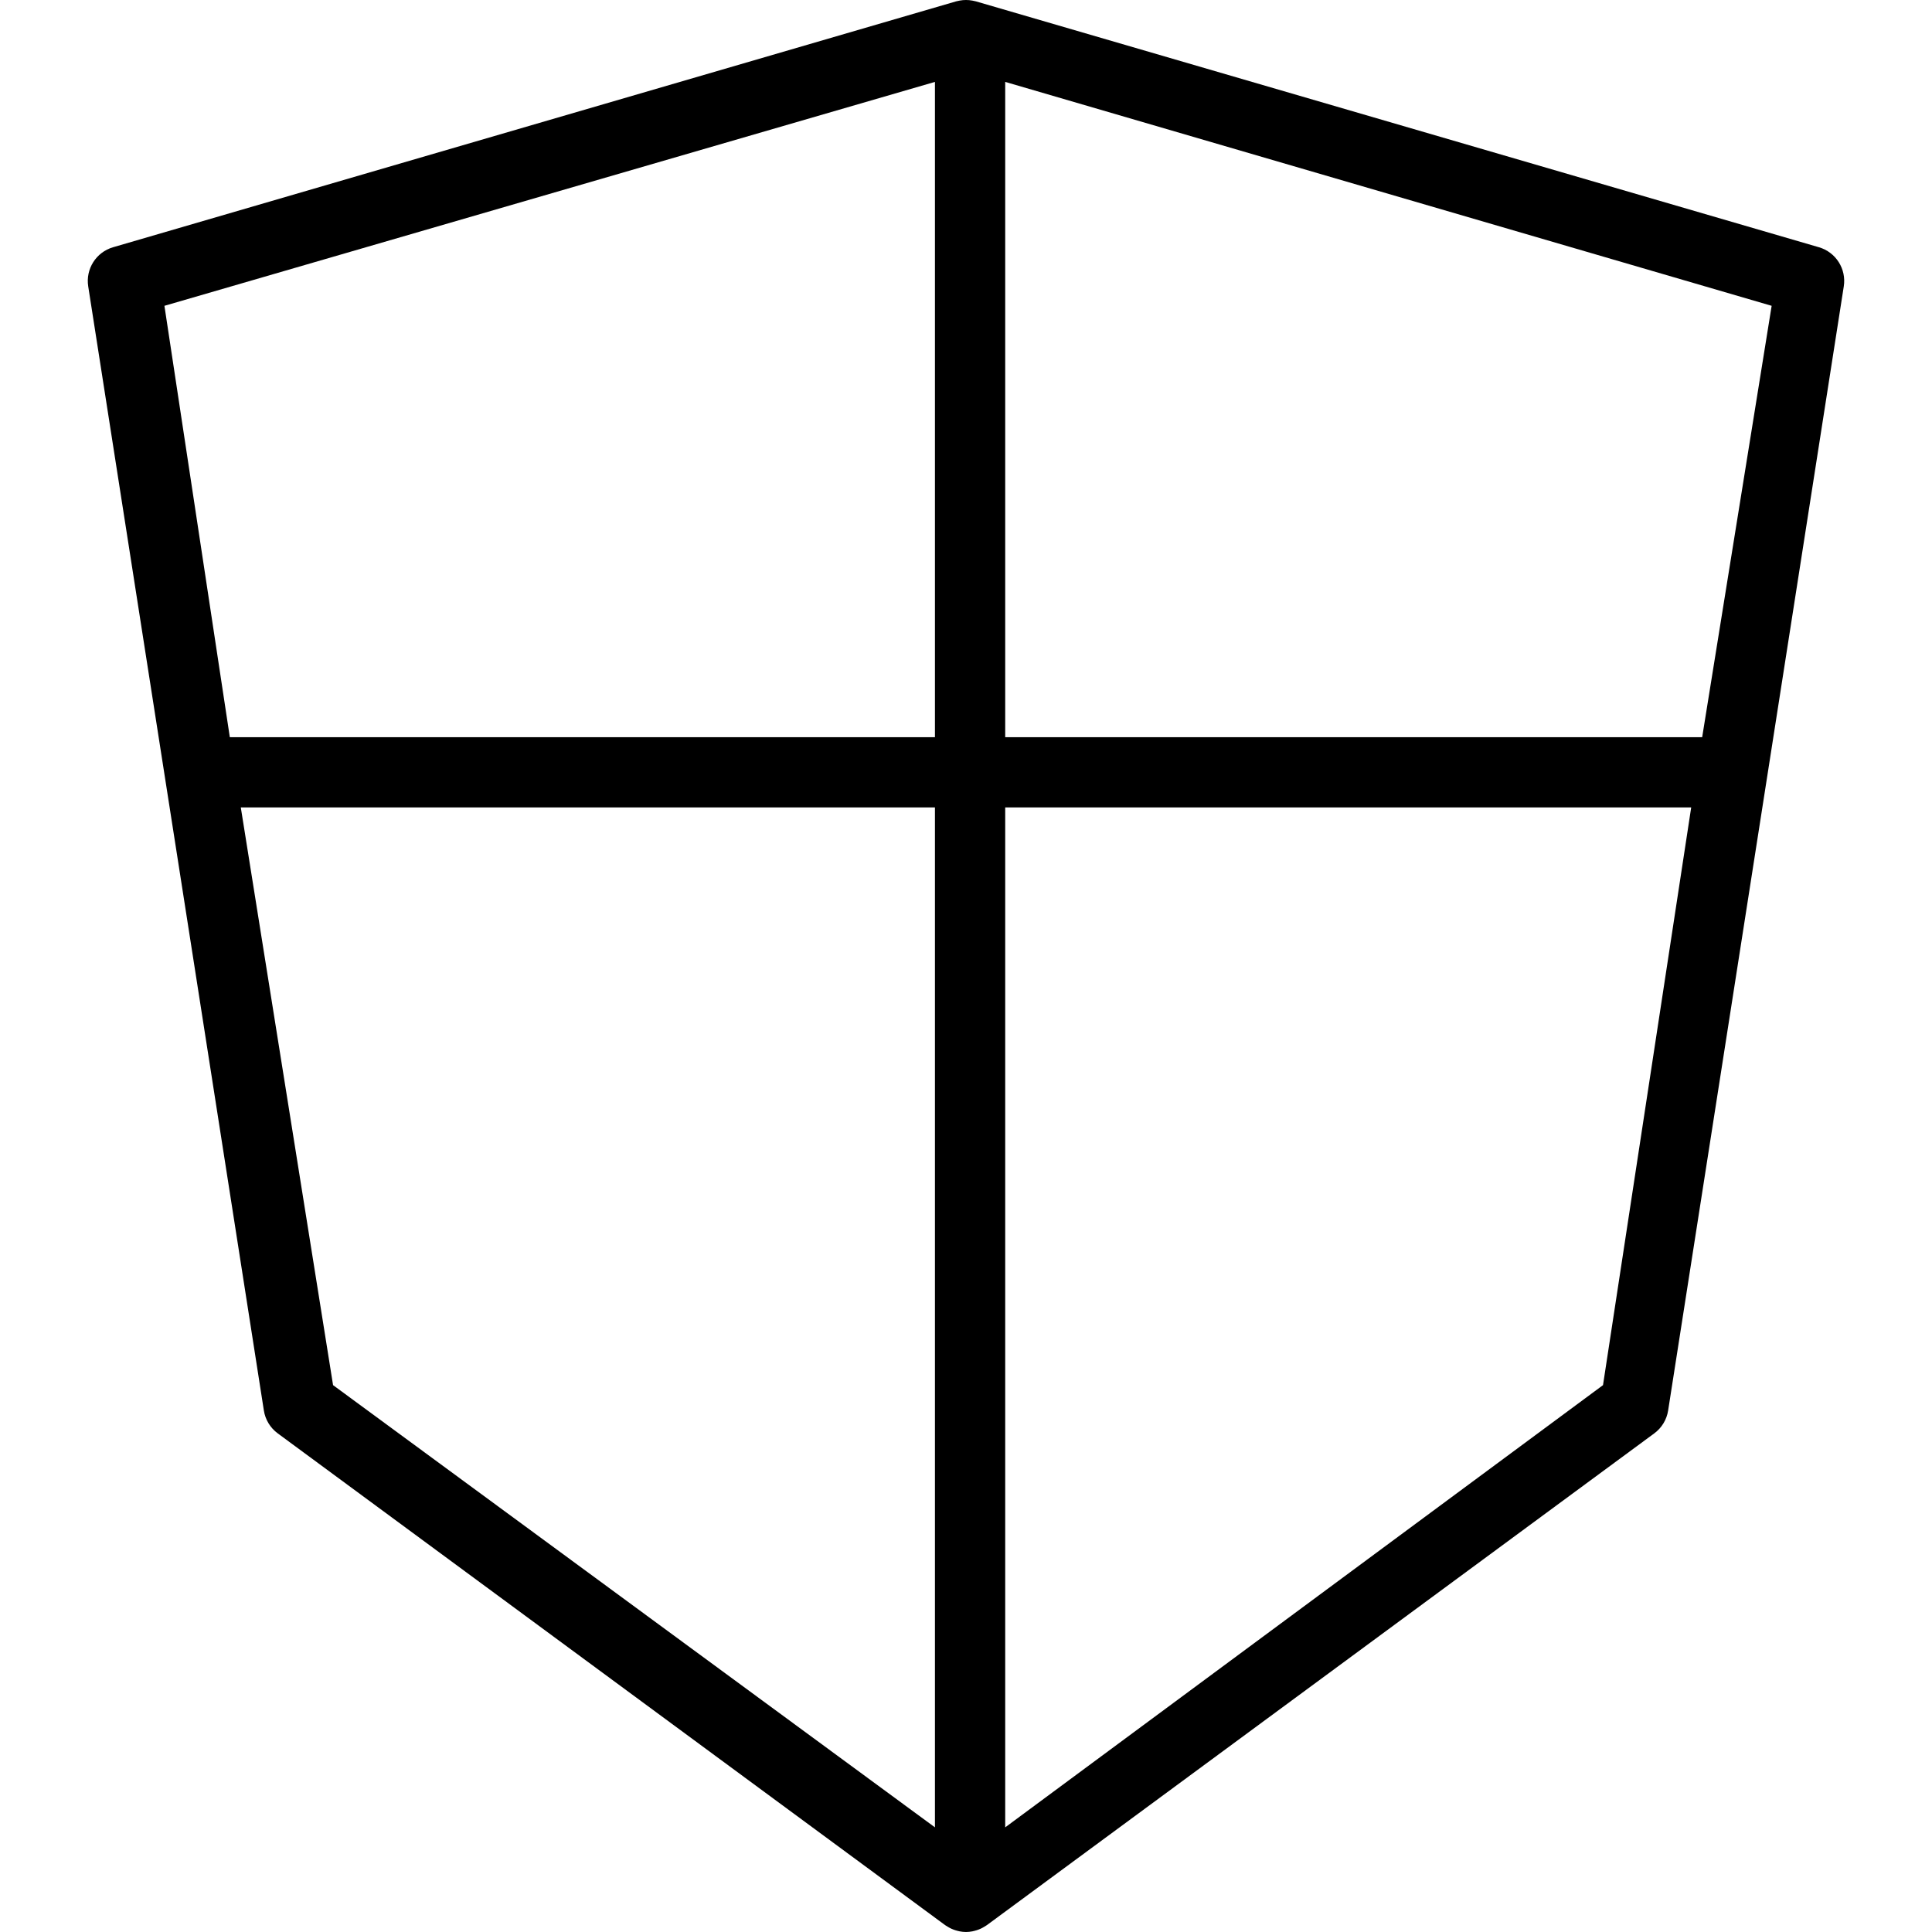 <?xml version="1.0" encoding="iso-8859-1"?>
<!-- Uploaded to: SVG Repo, www.svgrepo.com, Generator: SVG Repo Mixer Tools -->
<svg fill="#000000" height="800px" width="800px" version="1.1" id="Layer_1" xmlns="http://www.w3.org/2000/svg" xmlns:xlink="http://www.w3.org/1999/xlink" 
	 viewBox="0 0 512 512" xml:space="preserve">
<g>
	<g>
		<path d="M482.03,65.522L258.605,0.356c-0.151-0.044-0.307-0.064-0.459-0.1c-0.161-0.037-0.32-0.076-0.483-0.104
			c-1.101-0.202-2.224-0.202-3.325,0c-0.164,0.028-0.322,0.067-0.483,0.104c-0.152,0.037-0.308,0.056-0.459,0.1L29.97,65.522
			c-4.496,1.309-7.314,5.75-6.591,10.373l46.547,297.901c0.377,2.427,1.695,4.6,3.673,6.059l176.878,130.331
			c0.059,0.044,0.127,0.074,0.188,0.116c0.155,0.109,0.321,0.2,0.484,0.3c0.317,0.194,0.64,0.375,0.974,0.528
			c0.185,0.085,0.374,0.161,0.566,0.234c0.353,0.135,0.711,0.244,1.075,0.334c0.182,0.045,0.36,0.097,0.547,0.131
			c0.559,0.103,1.123,0.17,1.69,0.17c0.566,0,1.13-0.067,1.69-0.17c0.186-0.034,0.364-0.085,0.547-0.131
			c0.364-0.09,0.72-0.199,1.075-0.334c0.192-0.073,0.38-0.149,0.566-0.234c0.334-0.153,0.656-0.334,0.973-0.528
			c0.164-0.1,0.33-0.191,0.484-0.3c0.061-0.042,0.128-0.072,0.189-0.116l176.878-130.331c1.977-1.459,3.296-3.632,3.673-6.059
			l46.547-297.901C489.344,71.272,486.526,66.831,482.03,65.522z M247.77,484.267L88.266,367.076L63.814,213.978H247.77V484.267z
			 M247.77,195.359H60.905L43.574,81.044l204.196-59.34V195.359z M424.813,367.076L266.389,484.267V213.978h181.796L424.813,367.076
			z M451.094,195.359H266.389V21.704l203.117,59.34L451.094,195.359z"/>
	</g>
</g>
</svg>